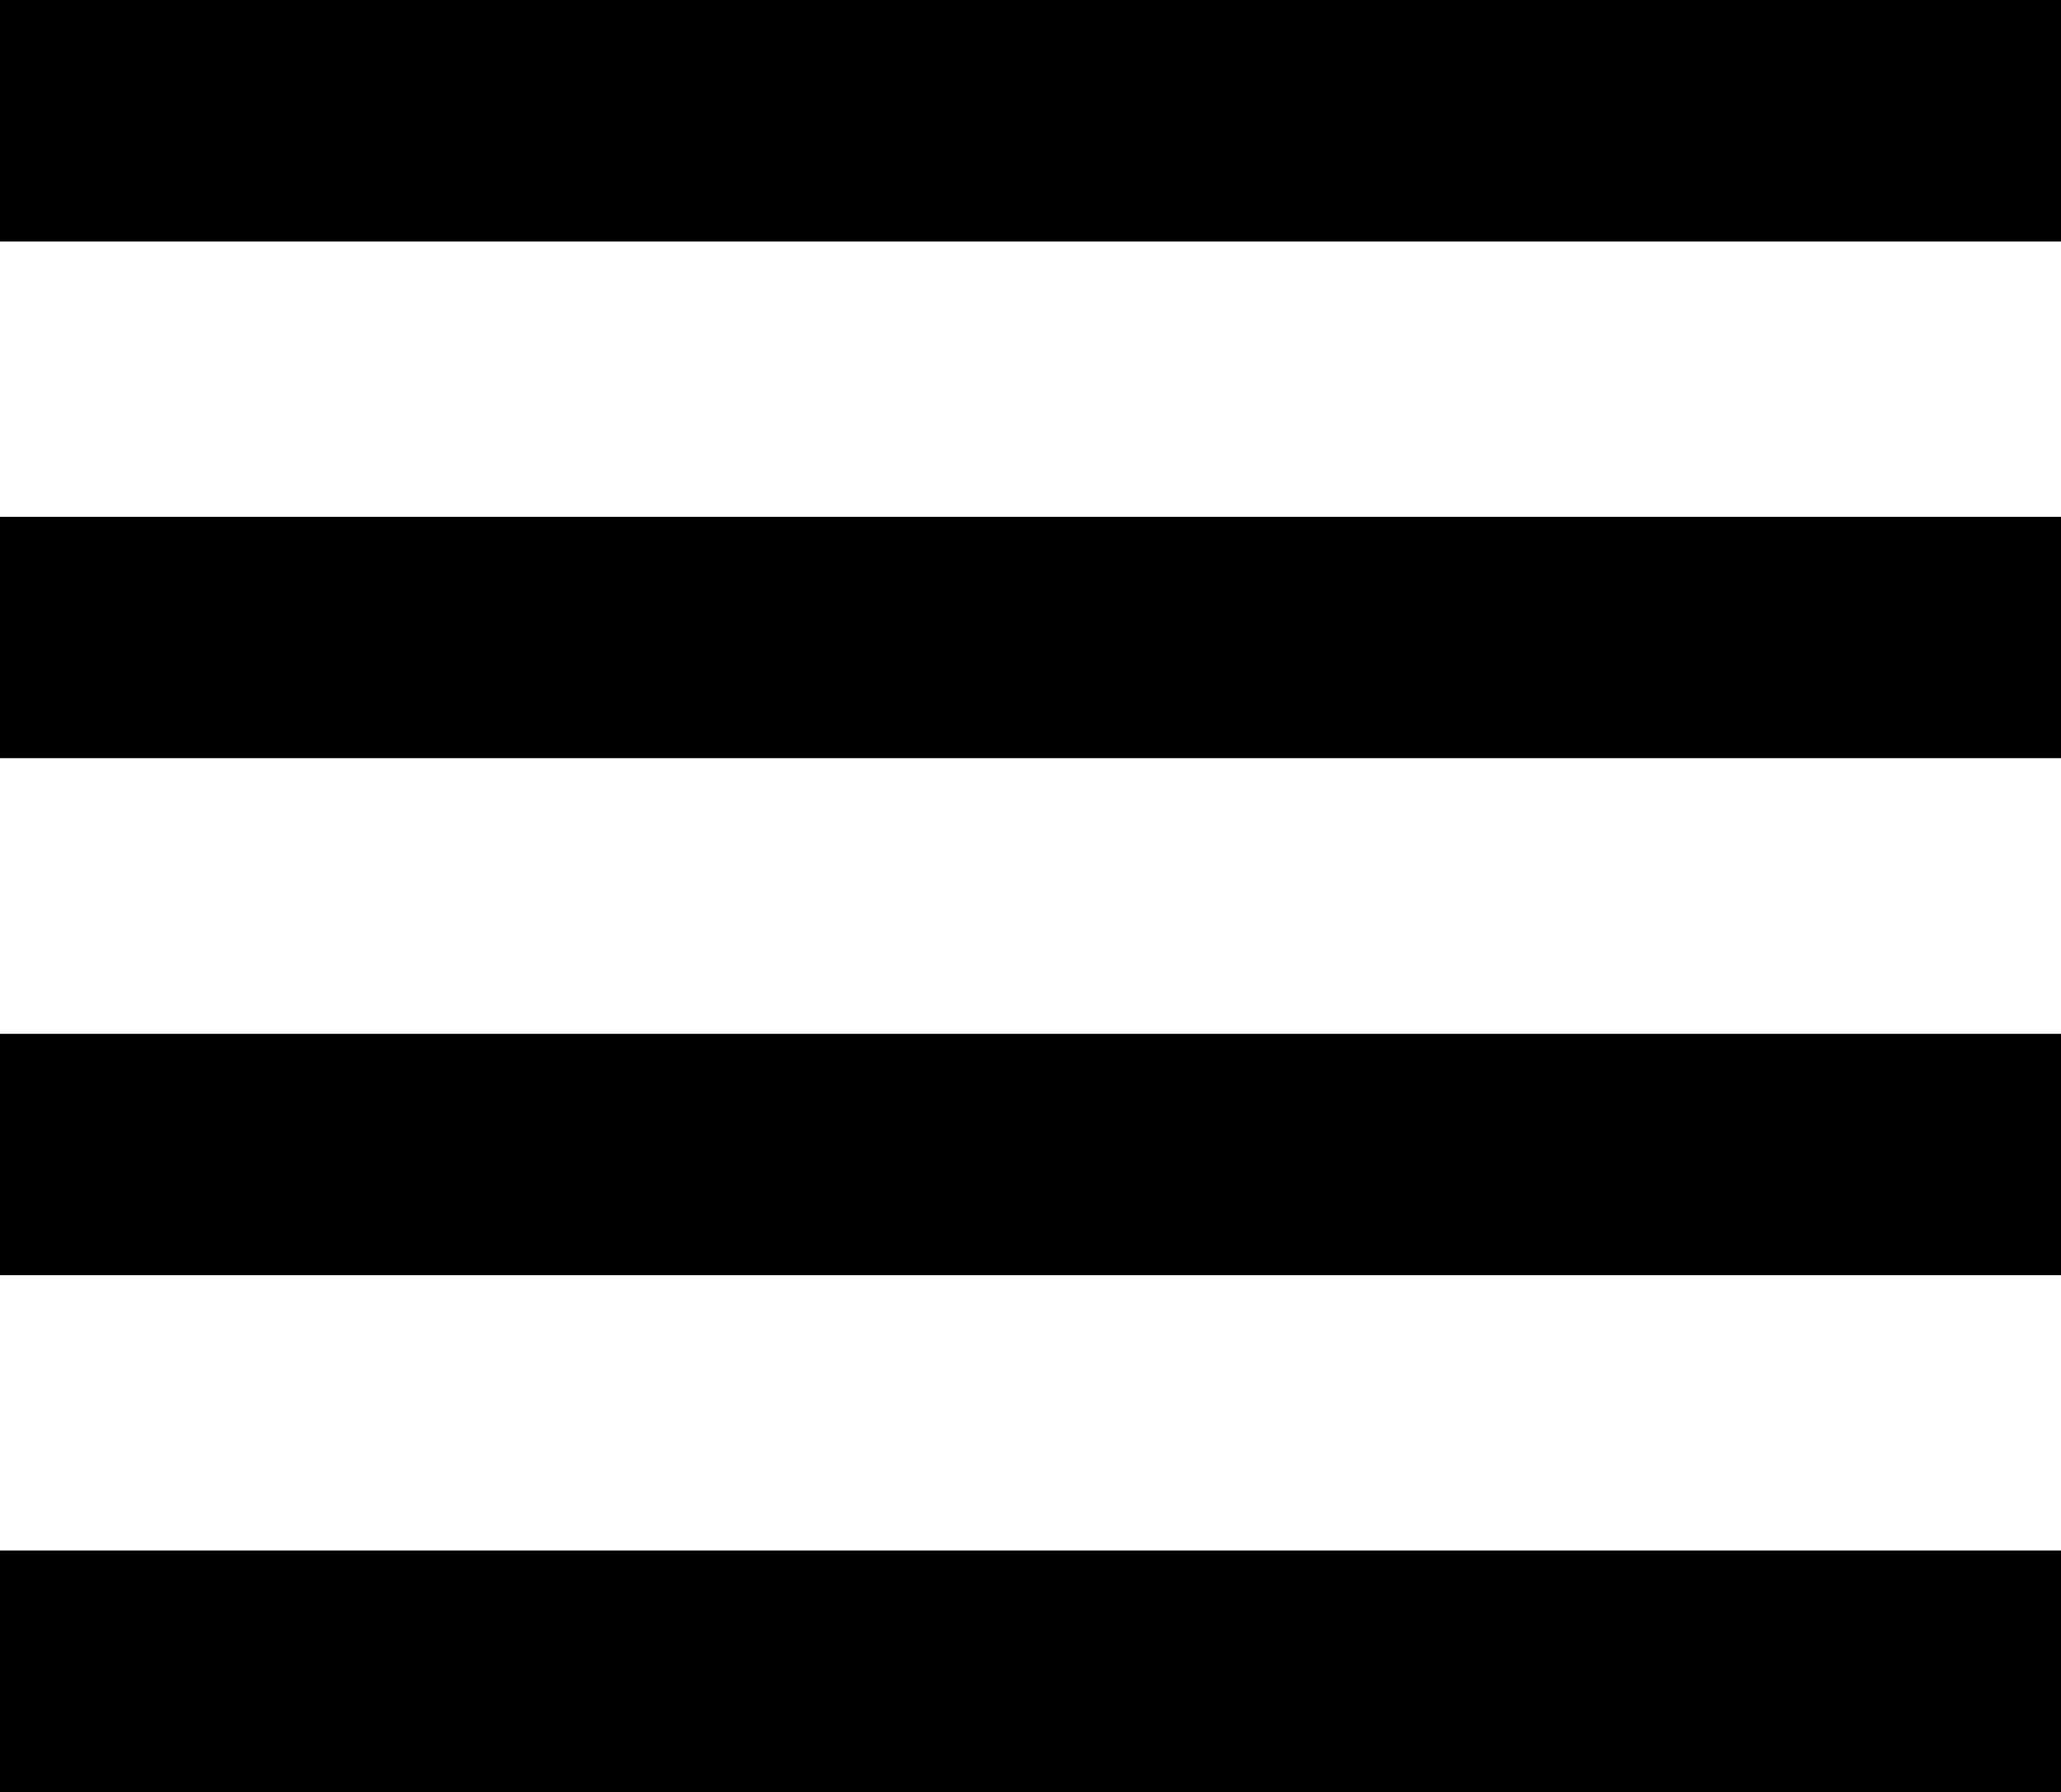 <?xml version="1.0" encoding="UTF-8"?>
<svg id="Calque_2" data-name="Calque 2" xmlns="http://www.w3.org/2000/svg" viewBox="0 0 59.74 51.95">
  <defs>
    <style>
      .cls-1 {
        stroke-width: 0px;
      }
    </style>
  </defs>
  <g id="Calque_1-2" data-name="Calque 1">
    <g>
      <rect class="cls-1" y="44.95" width="59.74" height="7"/>
      <rect class="cls-1" y="29.97" width="59.74" height="7"/>
      <rect class="cls-1" y="14.98" width="59.74" height="7"/>
      <rect class="cls-1" width="59.74" height="7"/>
    </g>
  </g>
</svg>